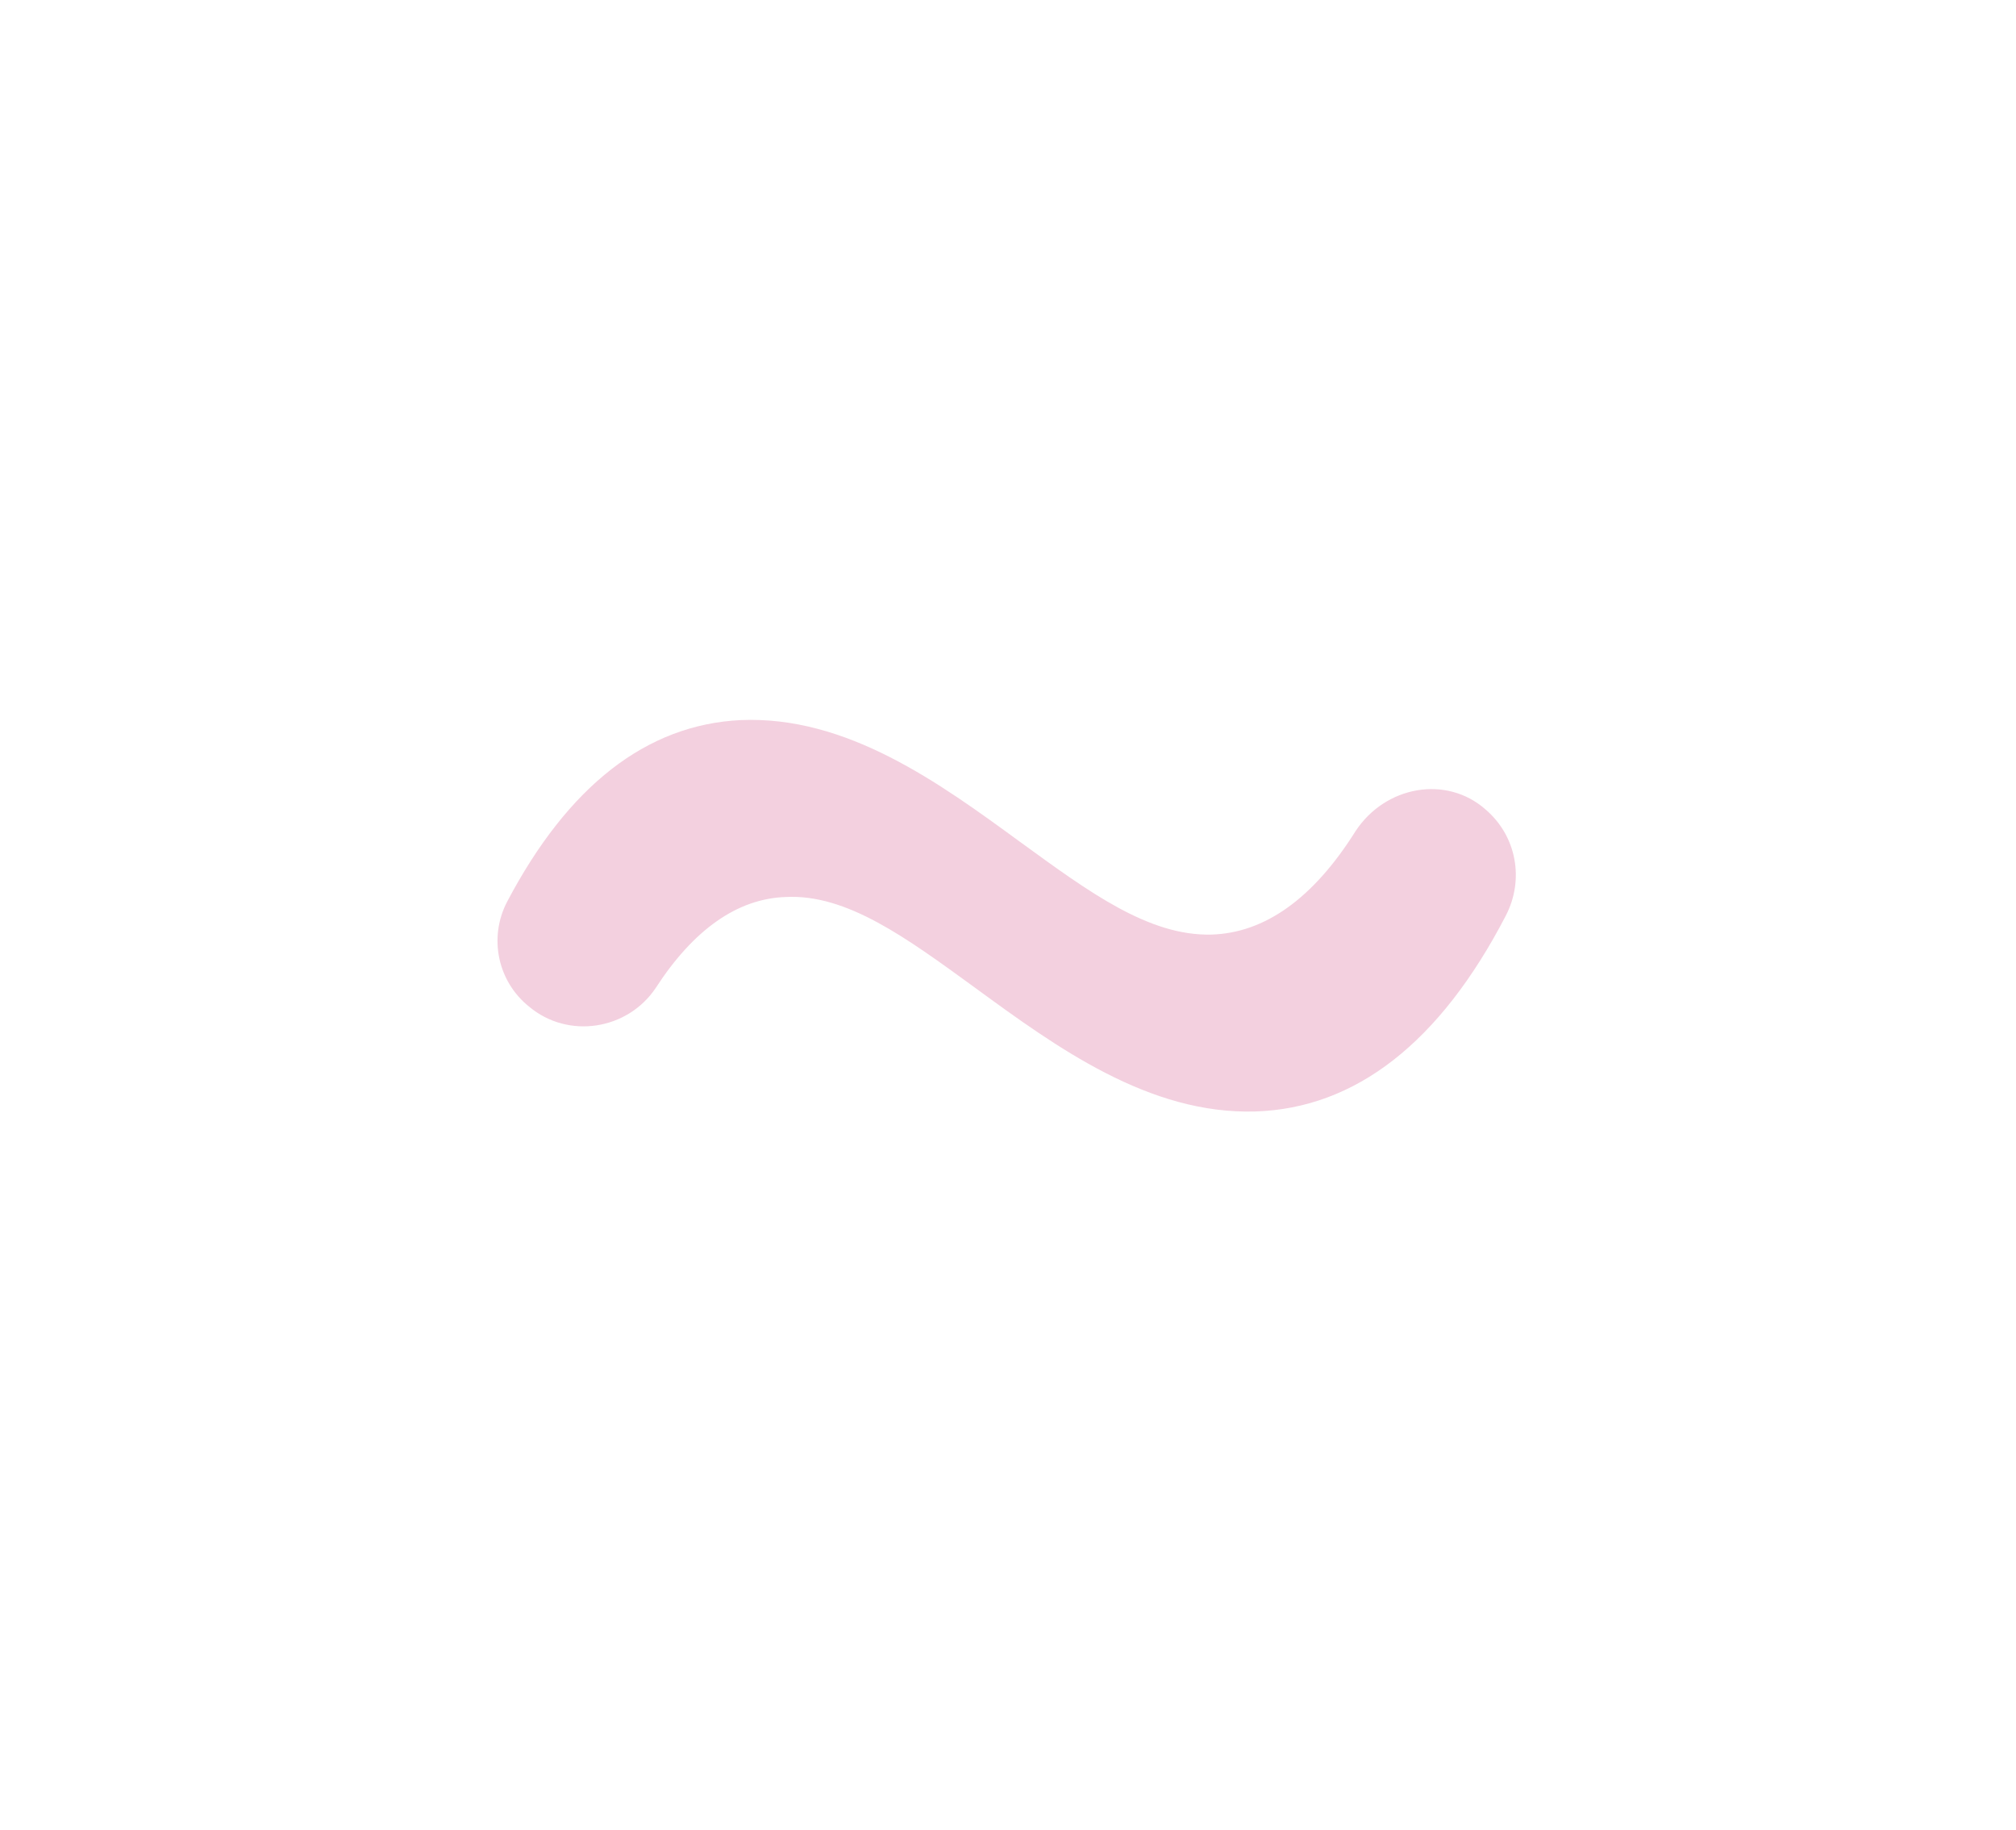 <?xml version="1.0" encoding="UTF-8"?> <svg xmlns="http://www.w3.org/2000/svg" xmlns:xlink="http://www.w3.org/1999/xlink" version="1.1" id="_Слой_1" x="0px" y="0px" viewBox="0 0 128.8 116.9" style="enable-background:new 0 0 128.8 116.9;" xml:space="preserve"> <style type="text/css"> .st0{fill:#F3D0DF;} </style> <g id="_Слой_2"> <path class="st0" d="M94.9,51.7c2,1.7,2.5,4.5,1.3,6.8c-4.2,8.1-9.6,12.3-16,12.5c-6.8,0.2-12.7-4.1-17.9-7.9 c-4.4-3.2-8.2-6-12.1-5.8c-3.1,0.1-5.9,2.1-8.3,5.8c-1.8,2.7-5.6,3.3-8.1,1.2l0,0c-2-1.6-2.6-4.4-1.4-6.7 c3.9-7.4,8.9-11.3,14.9-11.6c6.8-0.3,12.7,4,17.9,7.8c4.4,3.2,8.2,6,12.2,5.9c3.4-0.1,6.5-2.3,9.2-6.6 C88.5,50.2,92.4,49.5,94.9,51.7L94.9,51.7z"></path> </g> </svg> 